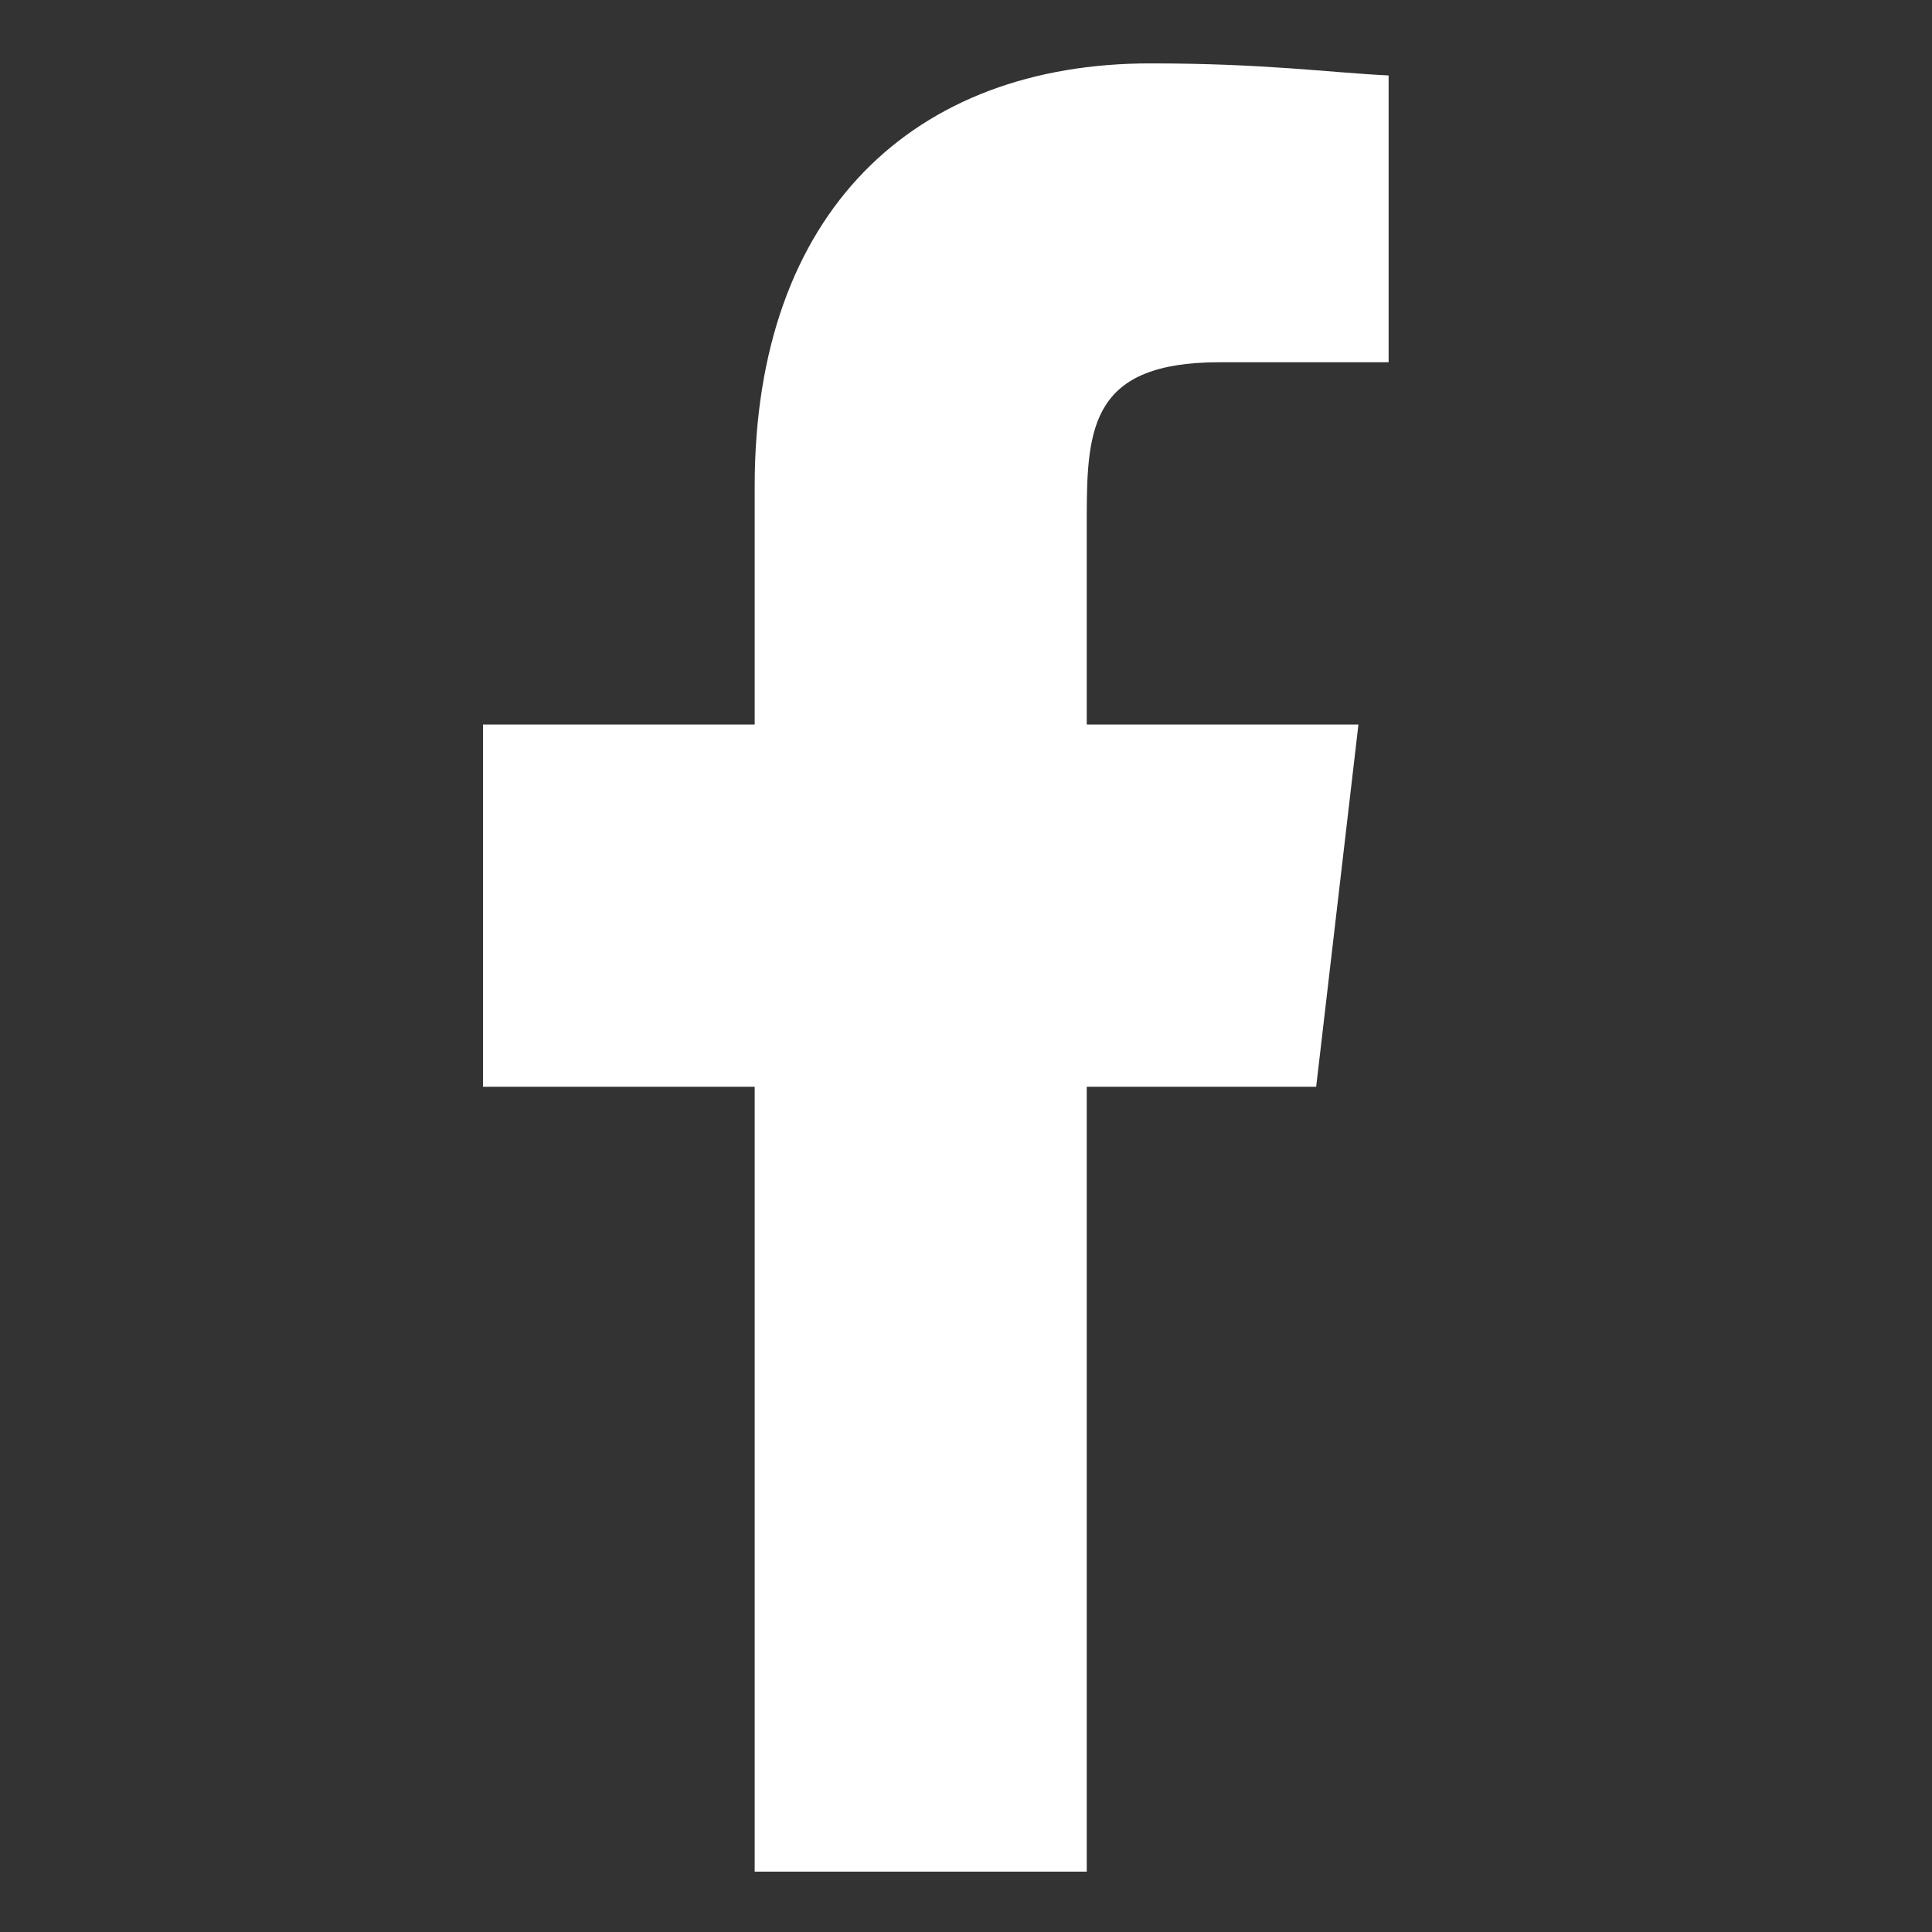 <?xml version="1.0" encoding="utf-8"?>
<!-- Generator: Adobe Illustrator 25.2.0, SVG Export Plug-In . SVG Version: 6.00 Build 0)  -->
<svg version="1.1" id="Layer_1" xmlns="http://www.w3.org/2000/svg" xmlns:xlink="http://www.w3.org/1999/xlink" x="0px" y="0px"
	 viewBox="0 0 64 64" style="enable-background:new 0 0 64 64;" xml:space="preserve">
<rect x="0" y="0" width="64" height="64" fill="#333333" stroke="none"/>
<style type="text/css">
	.st0{fill:#FFFFFF;}
</style>
<path class="st0" d="M40.4,12H46V2.5c-2-0.1-4.1-0.4-7.9-0.4C30.3,2.1,25,7,25,16.1V24h-9v12h9v26h11V36h7.6L45,24h-9v-6.9
	C36,14.1,36.2,12,40.4,12z"/>
</svg>
